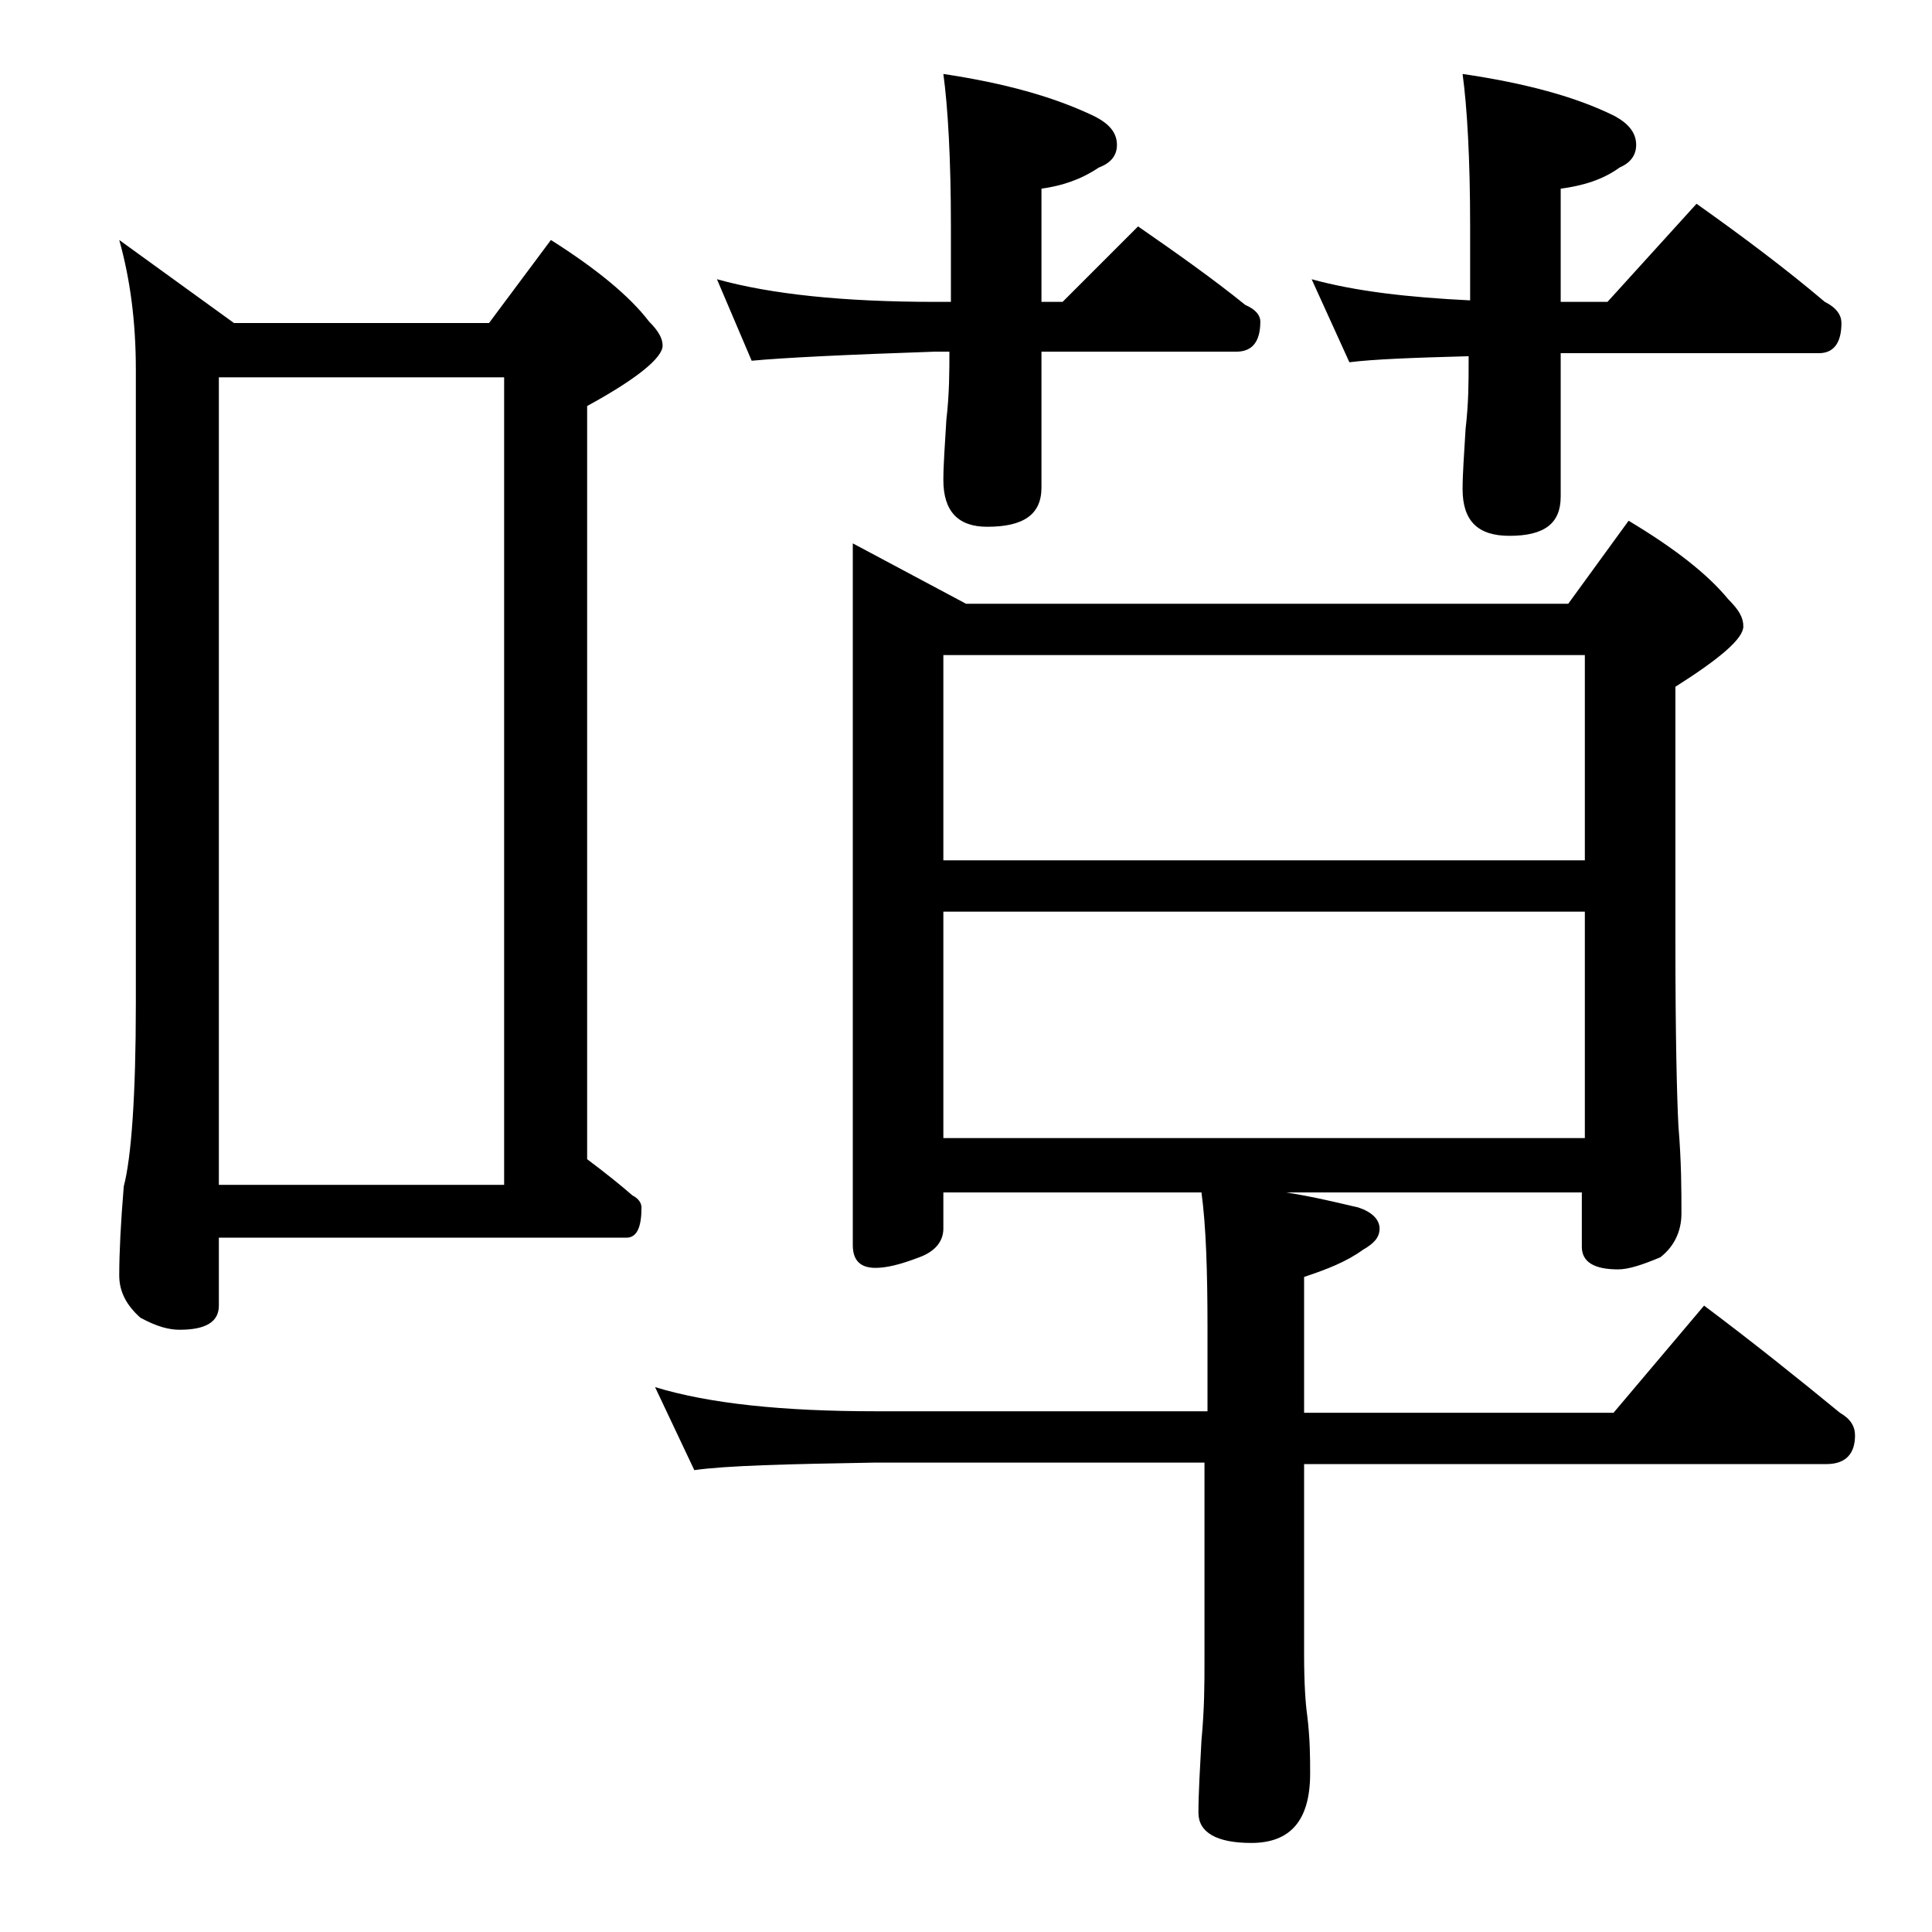 <?xml version="1.0" encoding="utf-8"?>
<!-- Generator: Adobe Illustrator 18.0.0, SVG Export Plug-In . SVG Version: 6.00 Build 0)  -->
<!DOCTYPE svg PUBLIC "-//W3C//DTD SVG 1.1//EN" "http://www.w3.org/Graphics/SVG/1.1/DTD/svg11.dtd">
<svg version="1.1" id="Layer_1" xmlns="http://www.w3.org/2000/svg" xmlns:xlink="http://www.w3.org/1999/xlink" x="0px" y="0px"
	 viewBox="0 0 128 128" enable-background="new 0 0 128 128" xml:space="preserve">
<path d="M7.9,15.9l7.6,5.5h16.9l4.1-5.5c3,1.9,5.2,3.7,6.5,5.4c0.6,0.6,0.9,1.1,0.9,1.6c0,0.8-1.7,2.2-5,4v49.9
	c1.2,0.9,2.2,1.7,3,2.4c0.4,0.2,0.6,0.5,0.6,0.8c0,1.3-0.3,2-1,2h-27v4.5c0,1.1-0.9,1.6-2.6,1.6c-0.7,0-1.5-0.2-2.6-0.8
	c-0.9-0.8-1.4-1.7-1.4-2.8C7.9,83,8,81,8.2,78.6c0.5-1.9,0.8-6,0.8-12.1v-42C9,21.2,8.6,18.4,7.9,15.9z M14.5,78.5h18.9V25H14.5
	V78.5z M56.5,36l7.5,4h39.9l4-5.5c3,1.8,5.2,3.5,6.6,5.2c0.7,0.7,1,1.2,1,1.8c0,0.8-1.5,2.1-4.5,4v17c0,6.2,0.1,10.2,0.2,12.1
	c0.2,2.4,0.2,4.3,0.2,5.8c0,1.2-0.5,2.2-1.4,2.9c-1.2,0.5-2.1,0.8-2.8,0.8c-1.6,0-2.4-0.5-2.4-1.5V79H85.2c1.9,0.3,3.5,0.7,4.8,1
	c0.9,0.3,1.4,0.8,1.4,1.4c0,0.6-0.4,1-1.1,1.4c-1.1,0.8-2.4,1.3-3.9,1.8v9h20.5l6-7.1c3.2,2.4,6.2,4.8,9,7.1c0.7,0.4,1,0.9,1,1.5
	c0,1.2-0.6,1.9-1.9,1.9H86.4v12.6c0,2,0.1,3.3,0.2,4c0.2,1.6,0.2,2.9,0.2,3.9c0,3.1-1.3,4.6-3.9,4.6c-2.3,0-3.5-0.7-3.5-2
	c0-1.3,0.1-2.9,0.2-4.8c0.2-2.1,0.2-3.8,0.2-5.2V96.9H58c-5.9,0.1-9.9,0.2-12,0.5l-2.6-5.5C47,93,51.9,93.5,58,93.5h22V88
	c0-3.8-0.1-6.8-0.4-9H62.5v2.4c0,0.8-0.5,1.5-1.6,1.9C59.6,83.8,58.7,84,58,84c-1,0-1.5-0.5-1.5-1.5V36z M47.5,18.5
	c3.6,1,8.4,1.5,14.5,1.5h1v-5c0-4.5-0.2-7.9-0.5-10.1c4,0.6,7.3,1.5,10,2.8c1,0.5,1.5,1.1,1.5,1.9c0,0.7-0.4,1.2-1.2,1.5
	c-1.2,0.8-2.4,1.2-3.8,1.4V20h1.4l5-5c2.6,1.8,5,3.5,7.1,5.2c0.7,0.3,1,0.7,1,1.1c0,1.3-0.5,2-1.6,2H69v9c0,1.8-1.2,2.6-3.6,2.6
	c-1.9,0-2.9-1-2.9-3.1c0-1,0.1-2.3,0.2-4c0.2-1.7,0.2-3.2,0.2-4.5h-1c-5.9,0.2-10,0.4-12.1,0.6L47.5,18.5z M62.5,57H105V43.4H62.5
	V57z M62.5,75.4H105v-15H62.5V75.4z M86.9,18.5c2.9,0.8,6.4,1.2,10.5,1.4V15c0-4.5-0.2-7.9-0.5-10.1c4.1,0.6,7.5,1.5,10.1,2.8
	c0.9,0.5,1.4,1.1,1.4,1.9c0,0.7-0.4,1.2-1.1,1.5c-1.1,0.8-2.4,1.2-3.9,1.4V20h3.1l5.9-6.5c3.1,2.2,5.9,4.3,8.5,6.5
	c0.8,0.4,1.1,0.9,1.1,1.4c0,1.3-0.5,2-1.5,2h-17.1v9.5c0,1.8-1.1,2.6-3.4,2.6c-2.1,0-3.1-1-3.1-3.1c0-1,0.1-2.3,0.2-4
	c0.2-1.7,0.2-3.1,0.2-4.4v-0.4c-3.7,0.1-6.3,0.2-7.9,0.4L86.9,18.5z"/>
</svg>

